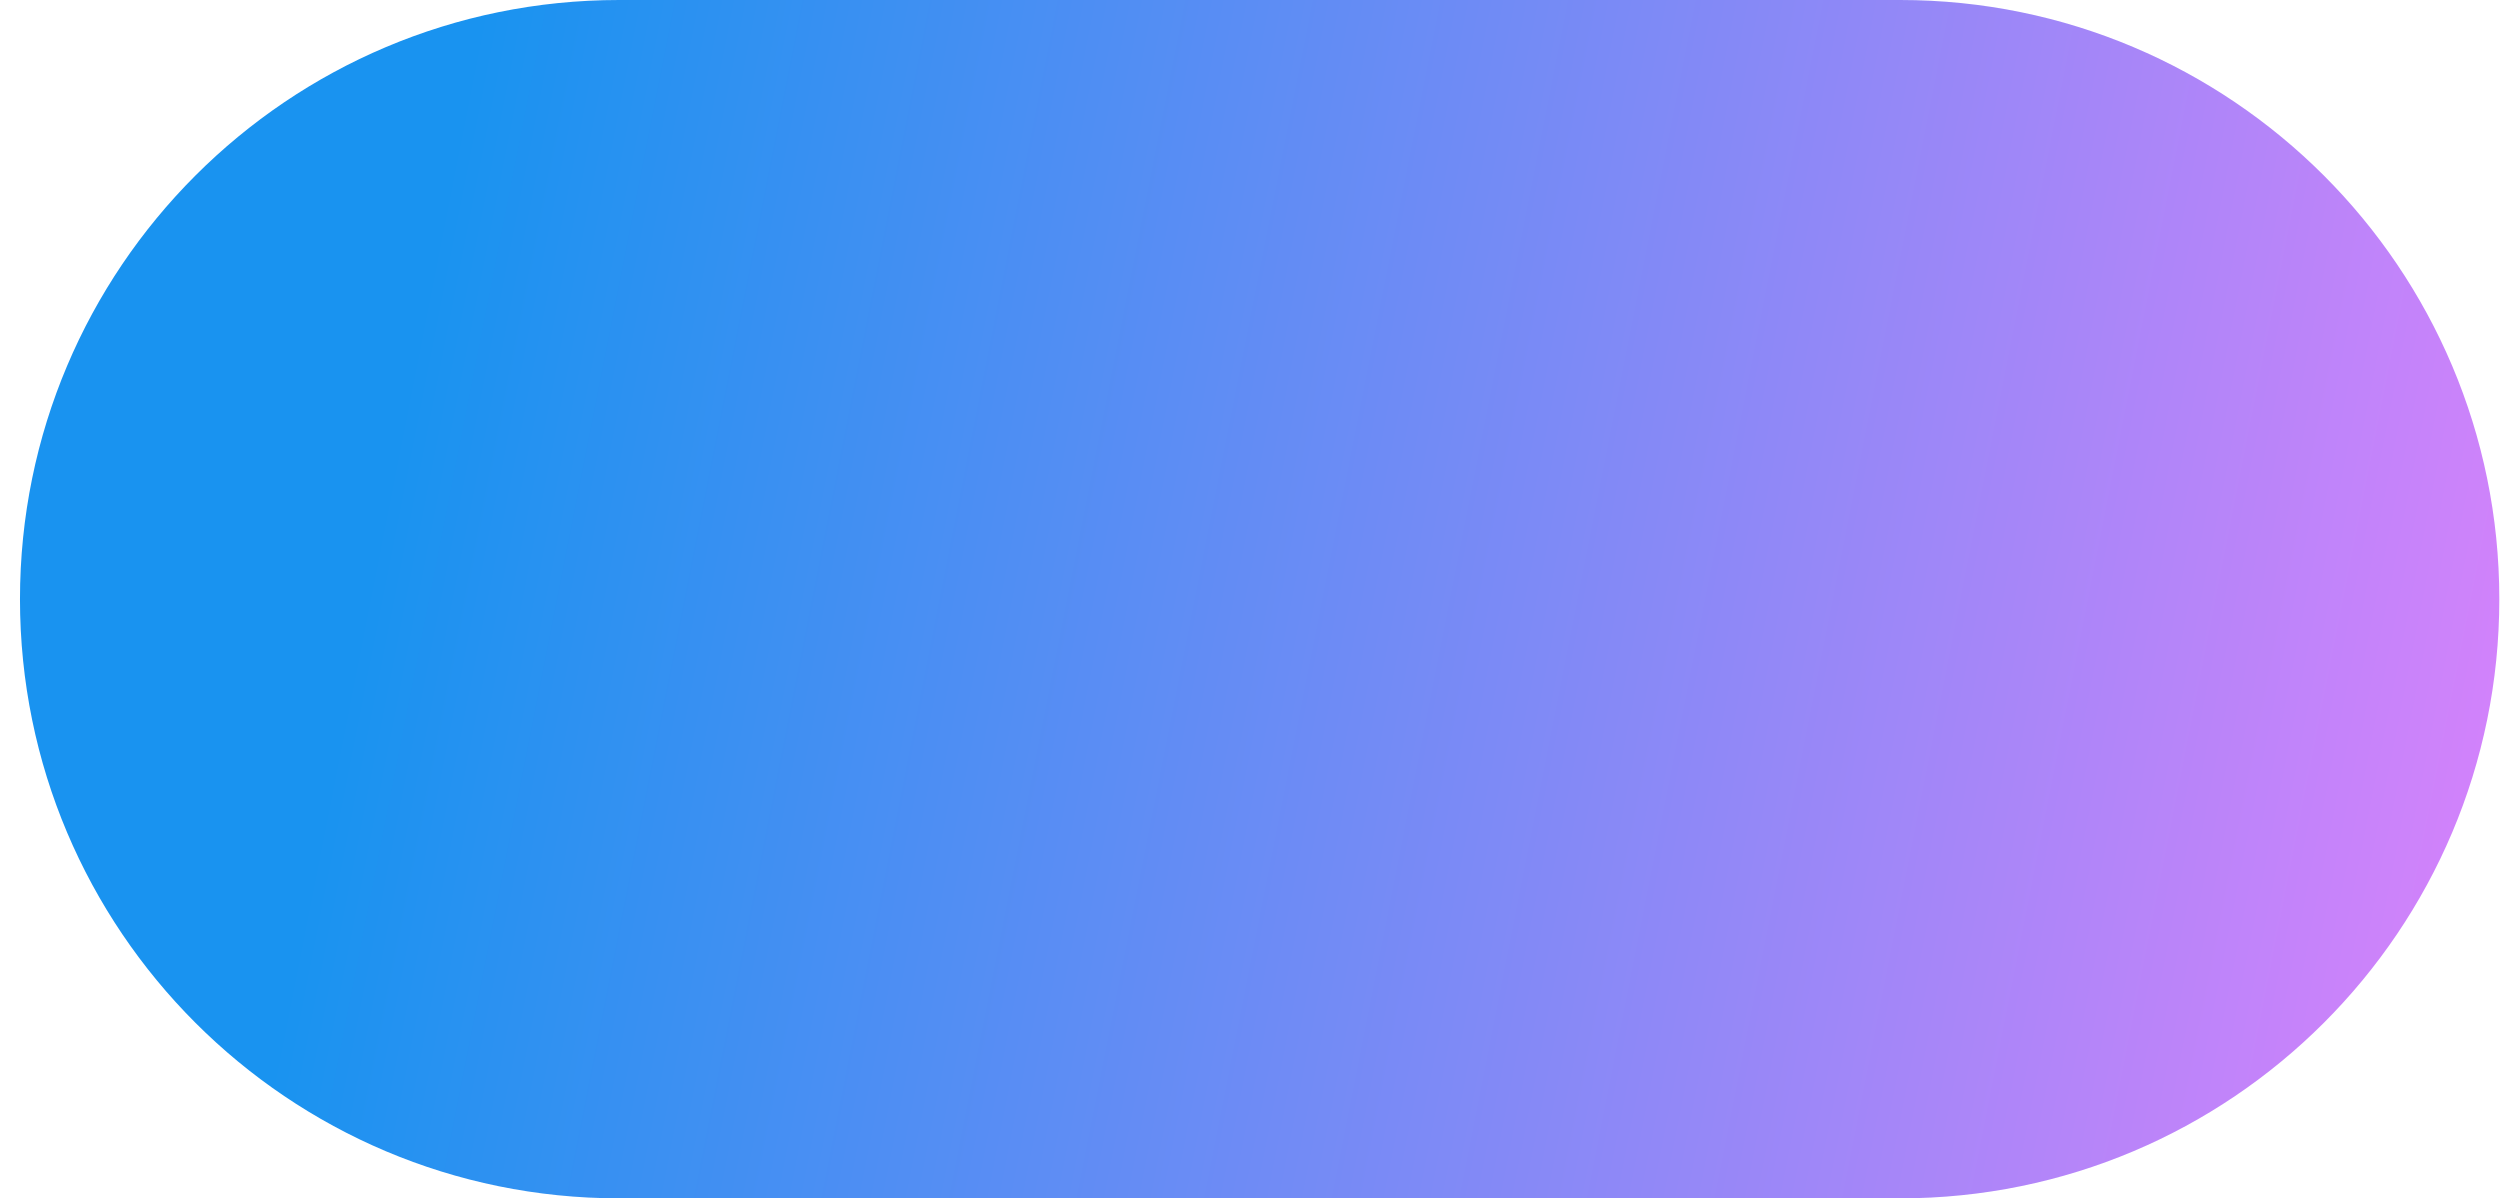 <?xml version="1.0" encoding="UTF-8"?> <svg xmlns="http://www.w3.org/2000/svg" width="121" height="58" viewBox="0 0 121 58" fill="none"> <path d="M0.967 29C0.967 12.984 13.95 0 29.967 0H91.967C107.983 0 120.967 12.984 120.967 29C120.967 45.016 107.983 58 91.967 58H29.967C13.95 58 0.967 45.016 0.967 29Z" fill="url(#paint0_linear_512_326)"></path> <defs> <linearGradient id="paint0_linear_512_326" x1="157.489" y1="43.08" x2="20.244" y2="15.995" gradientUnits="userSpaceOnUse"> <stop offset="0.177" stop-color="#E980FC"></stop> <stop offset="1" stop-color="#1993F0"></stop> </linearGradient> </defs> </svg> 